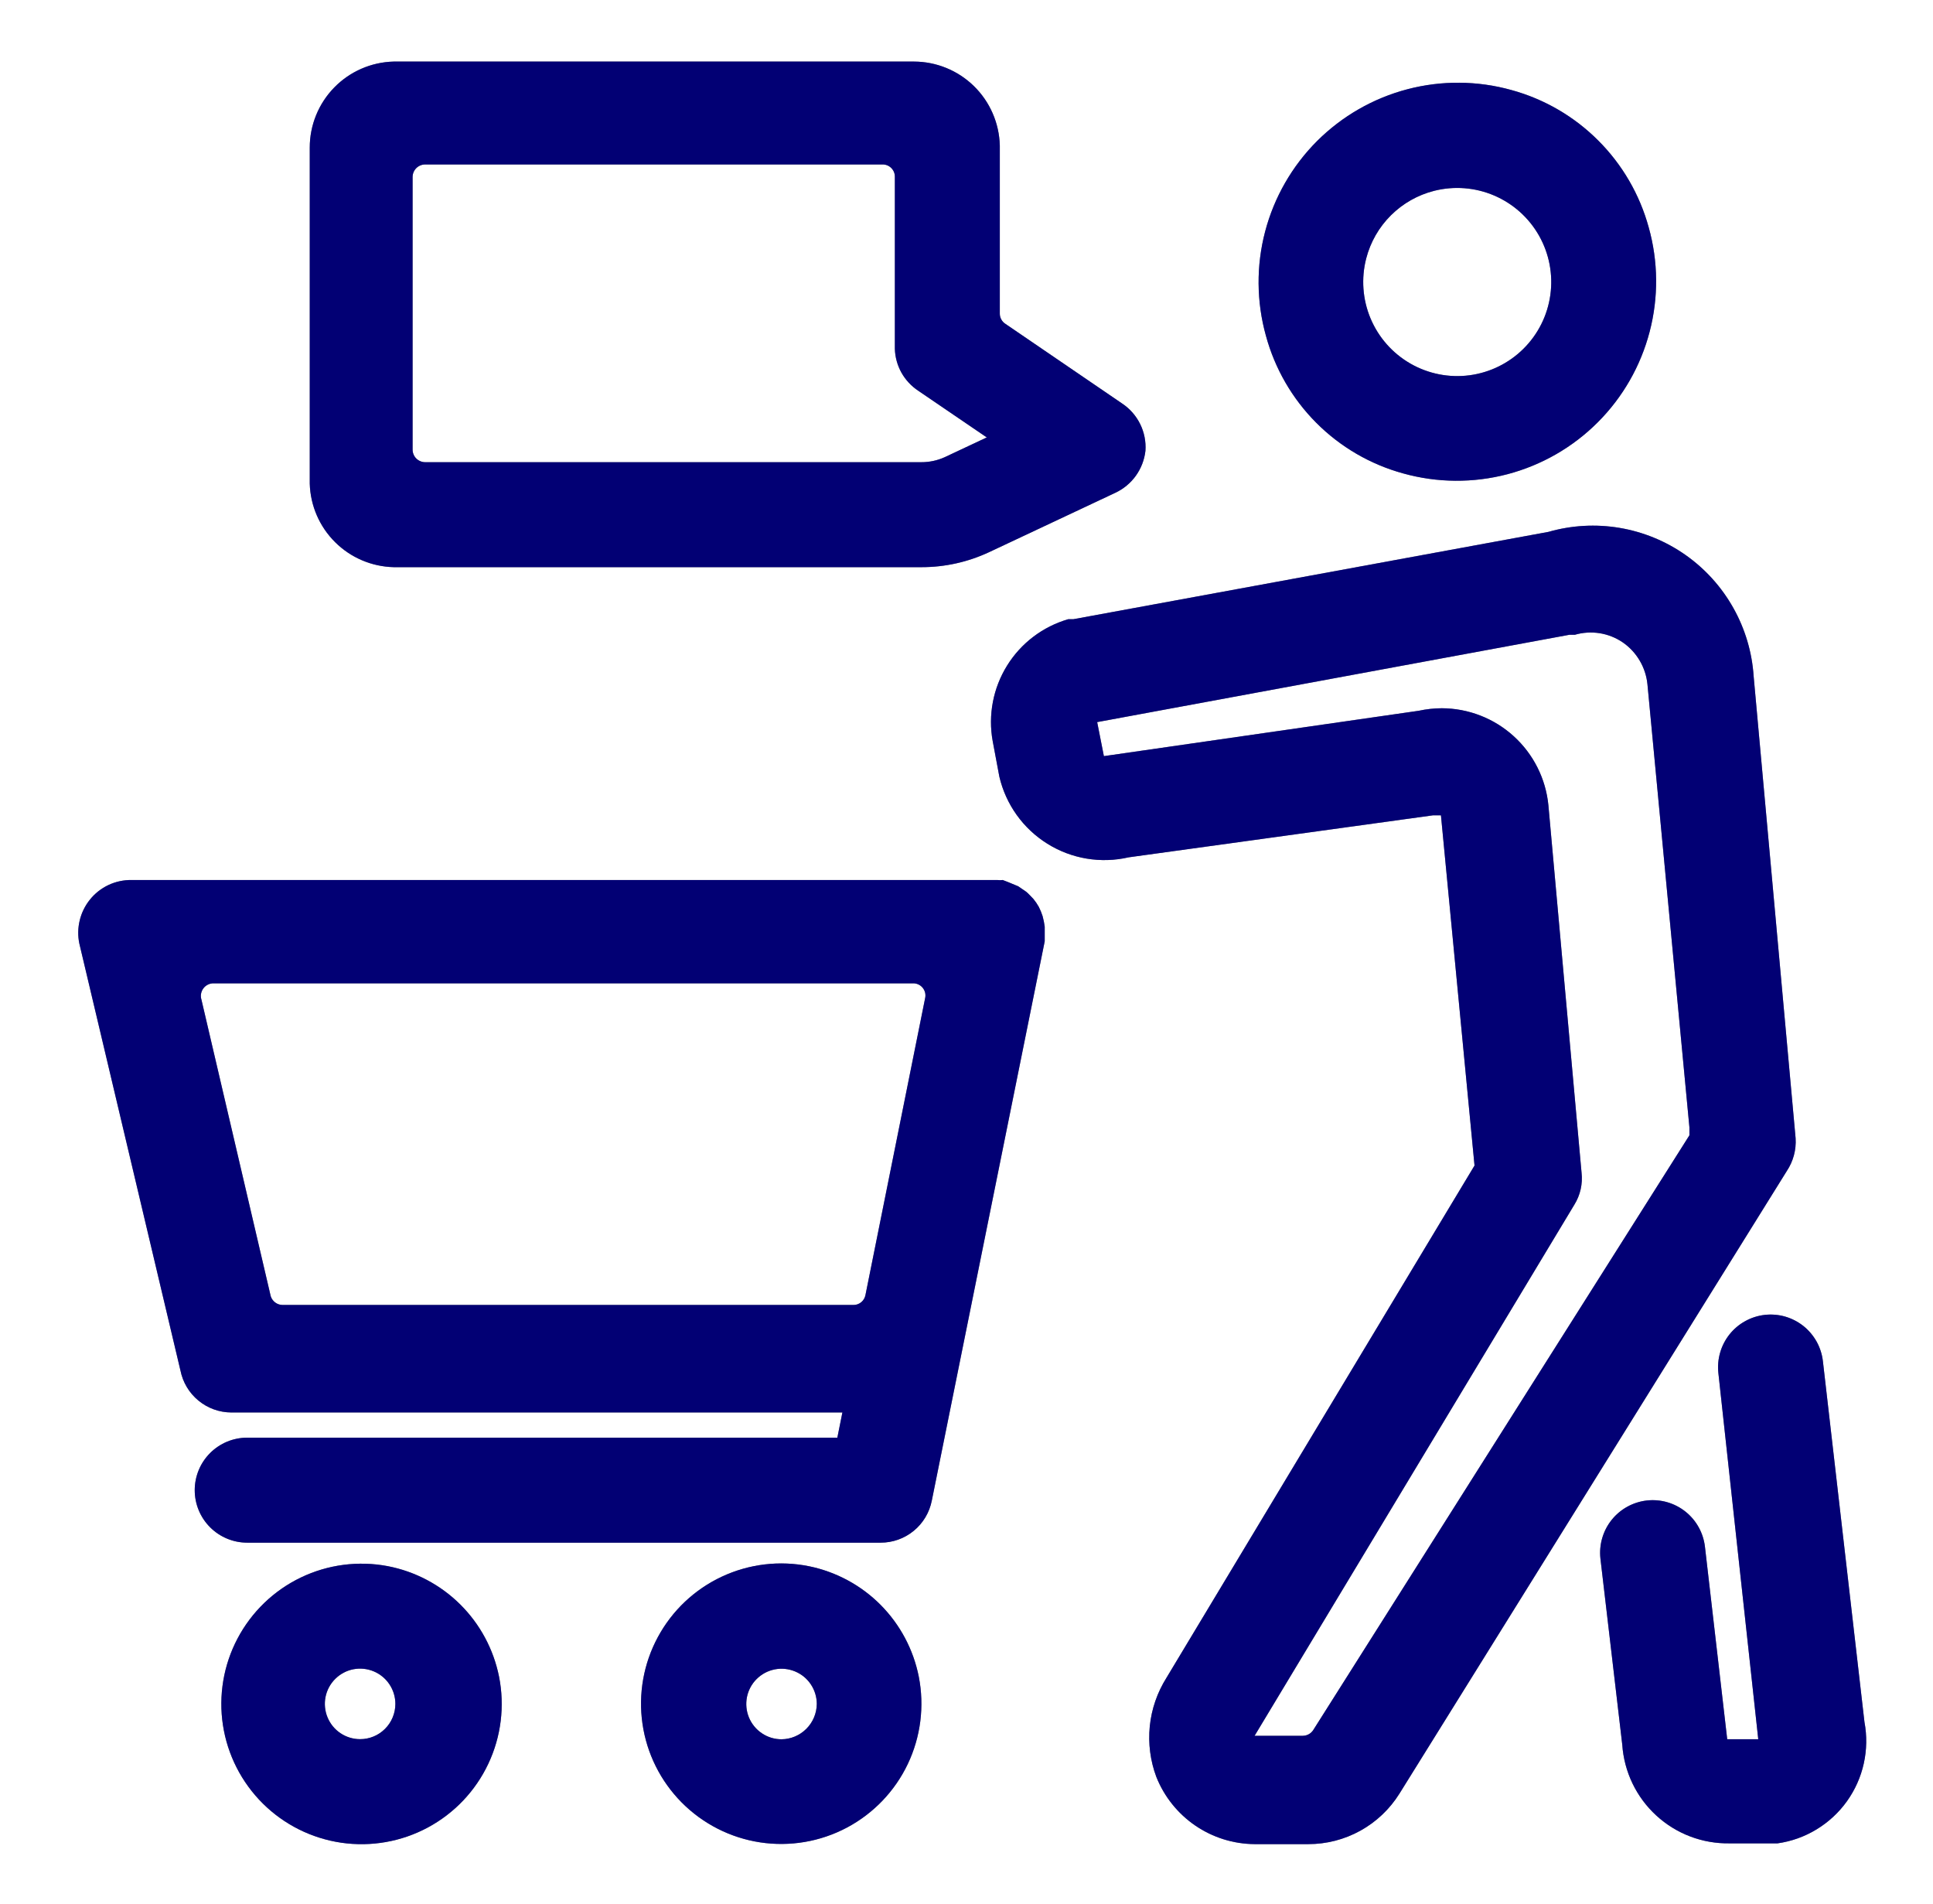 <?xml version="1.0" encoding="UTF-8"?> <svg xmlns="http://www.w3.org/2000/svg" width="65" height="64" viewBox="0 0 65 64" fill="none"><path d="M13.239 19.068H30.98C31.771 19.07 32.551 18.896 33.267 18.56L37.501 16.569C37.777 16.441 38.016 16.243 38.194 15.996C38.371 15.749 38.483 15.46 38.517 15.157C38.539 14.845 38.477 14.533 38.338 14.253C38.199 13.972 37.988 13.734 37.727 13.562L33.817 10.894C33.757 10.857 33.706 10.805 33.672 10.743C33.637 10.682 33.619 10.612 33.62 10.541V4.894C33.601 4.139 33.288 3.42 32.748 2.893C32.207 2.365 31.482 2.07 30.726 2.07H13.239C12.483 2.089 11.765 2.402 11.238 2.943C10.711 3.483 10.415 4.209 10.416 4.964V16.259C10.437 16.999 10.742 17.704 11.267 18.226C11.792 18.749 12.498 19.05 13.239 19.068ZM14.297 5.529H29.668C29.724 5.527 29.78 5.537 29.832 5.557C29.884 5.578 29.932 5.609 29.971 5.649C30.011 5.689 30.042 5.736 30.063 5.788C30.083 5.841 30.093 5.897 30.091 5.953V11.727C30.099 12.008 30.176 12.284 30.313 12.53C30.451 12.775 30.646 12.984 30.881 13.139L33.182 14.706L31.771 15.369C31.522 15.482 31.253 15.54 30.98 15.539H14.297C14.242 15.539 14.186 15.528 14.135 15.506C14.084 15.485 14.037 15.454 13.998 15.415C13.958 15.375 13.927 15.329 13.906 15.277C13.885 15.226 13.874 15.171 13.874 15.115V5.953C13.874 5.84 13.918 5.733 13.998 5.653C14.077 5.574 14.185 5.529 14.297 5.529Z" fill="black"></path><path d="M13.239 19.068H30.98C31.771 19.07 32.551 18.896 33.267 18.56L37.501 16.569C37.777 16.441 38.016 16.243 38.194 15.996C38.371 15.749 38.483 15.46 38.517 15.157C38.539 14.845 38.477 14.533 38.338 14.253C38.199 13.972 37.988 13.734 37.727 13.562L33.817 10.894C33.757 10.857 33.706 10.805 33.672 10.743C33.637 10.682 33.619 10.612 33.62 10.541V4.894C33.601 4.139 33.288 3.42 32.748 2.893C32.207 2.365 31.482 2.07 30.726 2.07H13.239C12.483 2.089 11.765 2.402 11.238 2.943C10.711 3.483 10.415 4.209 10.416 4.964V16.259C10.437 16.999 10.742 17.704 11.267 18.226C11.792 18.749 12.498 19.05 13.239 19.068ZM14.297 5.529H29.668C29.724 5.527 29.78 5.537 29.832 5.557C29.884 5.578 29.932 5.609 29.971 5.649C30.011 5.689 30.042 5.736 30.063 5.788C30.083 5.841 30.093 5.897 30.091 5.953V11.727C30.099 12.008 30.176 12.284 30.313 12.53C30.451 12.775 30.646 12.984 30.881 13.139L33.182 14.706L31.771 15.369C31.522 15.482 31.253 15.54 30.98 15.539H14.297C14.242 15.539 14.186 15.528 14.135 15.506C14.084 15.485 14.037 15.454 13.998 15.415C13.958 15.375 13.927 15.329 13.906 15.277C13.885 15.226 13.874 15.171 13.874 15.115V5.953C13.874 5.84 13.918 5.733 13.998 5.653C14.077 5.574 14.185 5.529 14.297 5.529Z" fill="#0500E8" fill-opacity="0.5"></path><path d="M35.13 31.153C35.114 31.034 35.091 30.916 35.059 30.8C35.025 30.694 34.983 30.59 34.932 30.49C34.879 30.395 34.818 30.305 34.749 30.221C34.664 30.137 34.593 30.052 34.509 29.982L34.241 29.798L33.902 29.657L33.718 29.586C33.657 29.593 33.596 29.593 33.535 29.586H33.365H4.431C4.161 29.581 3.893 29.639 3.648 29.753C3.403 29.869 3.188 30.038 3.02 30.25C2.857 30.454 2.741 30.691 2.68 30.945C2.619 31.198 2.614 31.462 2.667 31.718L6.068 46.076C6.147 46.472 6.359 46.829 6.671 47.086C6.982 47.343 7.372 47.485 7.776 47.487H28.327L28.157 48.334H8.313C7.845 48.334 7.396 48.52 7.065 48.851C6.734 49.182 6.548 49.631 6.548 50.099C6.548 50.567 6.734 51.016 7.065 51.347C7.396 51.678 7.845 51.864 8.313 51.864H29.611C30.017 51.865 30.411 51.725 30.725 51.467C31.04 51.21 31.254 50.851 31.333 50.452L35.13 31.647C35.13 31.577 35.13 31.52 35.13 31.464C35.13 31.407 35.13 31.351 35.13 31.294C35.13 31.238 35.13 31.21 35.13 31.153ZM9.103 43.577L6.774 33.61C6.754 33.546 6.749 33.478 6.76 33.412C6.772 33.346 6.798 33.284 6.838 33.23C6.878 33.176 6.93 33.133 6.99 33.103C7.05 33.073 7.116 33.058 7.183 33.059H30.698C30.761 33.057 30.824 33.07 30.881 33.096C30.939 33.123 30.989 33.162 31.029 33.212C31.068 33.261 31.096 33.319 31.11 33.38C31.123 33.442 31.122 33.506 31.107 33.567L29.103 43.535C29.086 43.63 29.036 43.717 28.961 43.779C28.886 43.841 28.791 43.875 28.694 43.873H9.512C9.421 43.874 9.332 43.846 9.259 43.793C9.185 43.739 9.13 43.664 9.103 43.577Z" fill="black"></path><path d="M35.13 31.153C35.114 31.034 35.091 30.916 35.059 30.8C35.025 30.694 34.983 30.59 34.932 30.49C34.879 30.395 34.818 30.305 34.749 30.221C34.664 30.137 34.593 30.052 34.509 29.982L34.241 29.798L33.902 29.657L33.718 29.586C33.657 29.593 33.596 29.593 33.535 29.586H33.365H4.431C4.161 29.581 3.893 29.639 3.648 29.753C3.403 29.869 3.188 30.038 3.02 30.25C2.857 30.454 2.741 30.691 2.68 30.945C2.619 31.198 2.614 31.462 2.667 31.718L6.068 46.076C6.147 46.472 6.359 46.829 6.671 47.086C6.982 47.343 7.372 47.485 7.776 47.487H28.327L28.157 48.334H8.313C7.845 48.334 7.396 48.52 7.065 48.851C6.734 49.182 6.548 49.631 6.548 50.099C6.548 50.567 6.734 51.016 7.065 51.347C7.396 51.678 7.845 51.864 8.313 51.864H29.611C30.017 51.865 30.411 51.725 30.725 51.467C31.04 51.21 31.254 50.851 31.333 50.452L35.13 31.647C35.13 31.577 35.13 31.52 35.13 31.464C35.13 31.407 35.13 31.351 35.13 31.294C35.13 31.238 35.13 31.21 35.13 31.153ZM9.103 43.577L6.774 33.61C6.754 33.546 6.749 33.478 6.76 33.412C6.772 33.346 6.798 33.284 6.838 33.23C6.878 33.176 6.93 33.133 6.99 33.103C7.05 33.073 7.116 33.058 7.183 33.059H30.698C30.761 33.057 30.824 33.07 30.881 33.096C30.939 33.123 30.989 33.162 31.029 33.212C31.068 33.261 31.096 33.319 31.11 33.38C31.123 33.442 31.122 33.506 31.107 33.567L29.103 43.535C29.086 43.63 29.036 43.717 28.961 43.779C28.886 43.841 28.791 43.875 28.694 43.873H9.512C9.421 43.874 9.332 43.846 9.259 43.793C9.185 43.739 9.13 43.664 9.103 43.577Z" fill="#0500E8" fill-opacity="0.5"></path><path d="M27.212 52.658C26.22 52.455 25.19 52.578 24.274 53.006C23.357 53.434 22.602 54.147 22.122 55.037C21.641 55.927 21.459 56.949 21.604 57.951C21.748 58.952 22.211 59.881 22.923 60.599C23.636 61.318 24.561 61.788 25.561 61.94C26.561 62.092 27.584 61.918 28.478 61.444C29.372 60.969 30.09 60.22 30.525 59.307C30.96 58.393 31.09 57.364 30.896 56.371C30.715 55.458 30.269 54.619 29.614 53.958C28.958 53.298 28.123 52.846 27.212 52.658ZM26.28 58.474C26.046 58.474 25.817 58.405 25.622 58.274C25.427 58.144 25.275 57.959 25.185 57.742C25.095 57.525 25.072 57.287 25.117 57.057C25.163 56.827 25.276 56.615 25.442 56.45C25.608 56.284 25.819 56.171 26.049 56.125C26.279 56.079 26.517 56.103 26.734 56.193C26.951 56.282 27.136 56.434 27.266 56.629C27.396 56.824 27.466 57.054 27.466 57.288C27.462 57.602 27.336 57.901 27.114 58.123C26.893 58.344 26.593 58.471 26.28 58.474Z" fill="black"></path><path d="M27.212 52.658C26.22 52.455 25.19 52.578 24.274 53.006C23.357 53.434 22.602 54.147 22.122 55.037C21.641 55.927 21.459 56.949 21.604 57.951C21.748 58.952 22.211 59.881 22.923 60.599C23.636 61.318 24.561 61.788 25.561 61.94C26.561 62.092 27.584 61.918 28.478 61.444C29.372 60.969 30.09 60.22 30.525 59.307C30.96 58.393 31.09 57.364 30.896 56.371C30.715 55.458 30.269 54.619 29.614 53.958C28.958 53.298 28.123 52.846 27.212 52.658ZM26.28 58.474C26.046 58.474 25.817 58.405 25.622 58.274C25.427 58.144 25.275 57.959 25.185 57.742C25.095 57.525 25.072 57.287 25.117 57.057C25.163 56.827 25.276 56.615 25.442 56.45C25.608 56.284 25.819 56.171 26.049 56.125C26.279 56.079 26.517 56.103 26.734 56.193C26.951 56.282 27.136 56.434 27.266 56.629C27.396 56.824 27.466 57.054 27.466 57.288C27.462 57.602 27.336 57.901 27.114 58.123C26.893 58.344 26.593 58.471 26.28 58.474Z" fill="#0500E8" fill-opacity="0.5"></path><path d="M13.041 52.654C12.049 52.465 11.023 52.599 10.113 53.037C9.203 53.475 8.458 54.194 7.987 55.087C7.516 55.98 7.344 57.002 7.497 58C7.65 58.998 8.12 59.921 8.836 60.632C9.553 61.344 10.479 61.806 11.478 61.952C12.478 62.097 13.497 61.918 14.387 61.44C15.277 60.962 15.989 60.212 16.42 59.298C16.851 58.385 16.978 57.357 16.781 56.367C16.596 55.447 16.142 54.602 15.476 53.941C14.81 53.28 13.962 52.832 13.041 52.654ZM12.109 58.47C11.875 58.47 11.646 58.401 11.45 58.27C11.255 58.14 11.104 57.955 11.014 57.738C10.924 57.522 10.901 57.283 10.946 57.053C10.992 56.823 11.105 56.612 11.271 56.446C11.437 56.28 11.648 56.167 11.878 56.121C12.108 56.076 12.346 56.099 12.563 56.189C12.78 56.279 12.965 56.431 13.095 56.626C13.225 56.821 13.295 57.05 13.295 57.285C13.295 57.44 13.264 57.594 13.204 57.738C13.145 57.882 13.058 58.013 12.947 58.123C12.837 58.233 12.707 58.321 12.563 58.38C12.419 58.44 12.265 58.47 12.109 58.47Z" fill="black"></path><path d="M13.041 52.654C12.049 52.465 11.023 52.599 10.113 53.037C9.203 53.475 8.458 54.194 7.987 55.087C7.516 55.98 7.344 57.002 7.497 58C7.65 58.998 8.12 59.921 8.836 60.632C9.553 61.344 10.479 61.806 11.478 61.952C12.478 62.097 13.497 61.918 14.387 61.44C15.277 60.962 15.989 60.212 16.42 59.298C16.851 58.385 16.978 57.357 16.781 56.367C16.596 55.447 16.142 54.602 15.476 53.941C14.81 53.28 13.962 52.832 13.041 52.654ZM12.109 58.47C11.875 58.47 11.646 58.401 11.45 58.27C11.255 58.14 11.104 57.955 11.014 57.738C10.924 57.522 10.901 57.283 10.946 57.053C10.992 56.823 11.105 56.612 11.271 56.446C11.437 56.28 11.648 56.167 11.878 56.121C12.108 56.076 12.346 56.099 12.563 56.189C12.78 56.279 12.965 56.431 13.095 56.626C13.225 56.821 13.295 57.05 13.295 57.285C13.295 57.44 13.264 57.594 13.204 57.738C13.145 57.882 13.058 58.013 12.947 58.123C12.837 58.233 12.707 58.321 12.563 58.38C12.419 58.44 12.265 58.47 12.109 58.47Z" fill="#0500E8" fill-opacity="0.5"></path><path d="M47.183 15.916C48.329 16.236 49.539 16.245 50.69 15.943C51.84 15.64 52.89 15.037 53.73 14.195C54.571 13.353 55.172 12.302 55.472 11.151C55.773 10 55.762 8.789 55.44 7.643C55.137 6.539 54.553 5.533 53.743 4.724C52.934 3.914 51.928 3.329 50.824 3.027C49.68 2.708 48.471 2.699 47.323 3.001C46.174 3.303 45.126 3.905 44.285 4.745C43.446 5.586 42.844 6.634 42.542 7.783C42.24 8.932 42.249 10.141 42.568 11.286C42.868 12.393 43.452 13.402 44.261 14.214C45.07 15.026 46.078 15.613 47.183 15.916ZM48.227 6.415C48.899 6.246 49.608 6.301 50.245 6.574C50.882 6.847 51.412 7.321 51.753 7.924C52.094 8.527 52.228 9.226 52.133 9.913C52.039 10.599 51.722 11.236 51.23 11.724C50.739 12.213 50.1 12.526 49.413 12.617C48.726 12.707 48.029 12.569 47.428 12.224C46.827 11.879 46.356 11.346 46.087 10.707C45.819 10.069 45.767 9.359 45.941 8.688C46.083 8.139 46.37 7.638 46.773 7.238C47.175 6.838 47.678 6.554 48.227 6.415Z" fill="black"></path><path d="M47.183 15.916C48.329 16.236 49.539 16.245 50.69 15.943C51.84 15.64 52.89 15.037 53.73 14.195C54.571 13.353 55.172 12.302 55.472 11.151C55.773 10 55.762 8.789 55.44 7.643C55.137 6.539 54.553 5.533 53.743 4.724C52.934 3.914 51.928 3.329 50.824 3.027C49.68 2.708 48.471 2.699 47.323 3.001C46.174 3.303 45.126 3.905 44.285 4.745C43.446 5.586 42.844 6.634 42.542 7.783C42.24 8.932 42.249 10.141 42.568 11.286C42.868 12.393 43.452 13.402 44.261 14.214C45.07 15.026 46.078 15.613 47.183 15.916ZM48.227 6.415C48.899 6.246 49.608 6.301 50.245 6.574C50.882 6.847 51.412 7.321 51.753 7.924C52.094 8.527 52.228 9.226 52.133 9.913C52.039 10.599 51.722 11.236 51.23 11.724C50.739 12.213 50.1 12.526 49.413 12.617C48.726 12.707 48.029 12.569 47.428 12.224C46.827 11.879 46.356 11.346 46.087 10.707C45.819 10.069 45.767 9.359 45.941 8.688C46.083 8.139 46.37 7.638 46.773 7.238C47.175 6.838 47.678 6.554 48.227 6.415Z" fill="#0500E8" fill-opacity="0.5"></path><path d="M60.38 38.268L58.969 22.738C58.916 21.93 58.683 21.145 58.286 20.439C57.89 19.733 57.341 19.125 56.679 18.659C56.017 18.193 55.259 17.882 54.461 17.747C53.663 17.613 52.845 17.659 52.067 17.882L36.09 20.818H35.92C35.066 21.066 34.333 21.621 33.864 22.378C33.395 23.134 33.222 24.037 33.38 24.912L33.605 26.112C33.824 27.048 34.404 27.858 35.219 28.366C36.034 28.875 37.017 29.039 37.953 28.823L48.185 27.411H48.454L49.583 39.185L39.223 56.409C38.914 56.901 38.722 57.457 38.663 58.035C38.605 58.613 38.68 59.197 38.884 59.741C39.148 60.403 39.603 60.971 40.191 61.374C40.779 61.776 41.474 61.994 42.187 61.999H43.993C44.606 62 45.208 61.844 45.744 61.548C46.279 61.252 46.731 60.824 47.056 60.305L60.084 39.369C60.301 39.044 60.405 38.657 60.38 38.268ZM44.163 58.159C44.125 58.219 44.073 58.269 44.012 58.303C43.95 58.338 43.881 58.356 43.81 58.357H42.187L52.942 40.498C53.14 40.178 53.225 39.8 53.182 39.425L52.067 27.072C51.98 26.181 51.564 25.354 50.902 24.752C50.24 24.149 49.377 23.814 48.482 23.811C48.221 23.812 47.961 23.841 47.706 23.896L37.12 25.421L36.894 24.277L52.773 21.341H52.956C53.227 21.262 53.511 21.245 53.789 21.288C54.067 21.332 54.332 21.437 54.565 21.595C54.798 21.755 54.993 21.965 55.137 22.209C55.281 22.453 55.37 22.725 55.398 23.006L56.809 37.901V38.169L44.163 58.159Z" fill="black"></path><path d="M60.38 38.268L58.969 22.738C58.916 21.93 58.683 21.145 58.286 20.439C57.89 19.733 57.341 19.125 56.679 18.659C56.017 18.193 55.259 17.882 54.461 17.747C53.663 17.613 52.845 17.659 52.067 17.882L36.09 20.818H35.92C35.066 21.066 34.333 21.621 33.864 22.378C33.395 23.134 33.222 24.037 33.38 24.912L33.605 26.112C33.824 27.048 34.404 27.858 35.219 28.366C36.034 28.875 37.017 29.039 37.953 28.823L48.185 27.411H48.454L49.583 39.185L39.223 56.409C38.914 56.901 38.722 57.457 38.663 58.035C38.605 58.613 38.68 59.197 38.884 59.741C39.148 60.403 39.603 60.971 40.191 61.374C40.779 61.776 41.474 61.994 42.187 61.999H43.993C44.606 62 45.208 61.844 45.744 61.548C46.279 61.252 46.731 60.824 47.056 60.305L60.084 39.369C60.301 39.044 60.405 38.657 60.38 38.268ZM44.163 58.159C44.125 58.219 44.073 58.269 44.012 58.303C43.95 58.338 43.881 58.356 43.81 58.357H42.187L52.942 40.498C53.14 40.178 53.225 39.8 53.182 39.425L52.067 27.072C51.98 26.181 51.564 25.354 50.902 24.752C50.24 24.149 49.377 23.814 48.482 23.811C48.221 23.812 47.961 23.841 47.706 23.896L37.12 25.421L36.894 24.277L52.773 21.341H52.956C53.227 21.262 53.511 21.245 53.789 21.288C54.067 21.332 54.332 21.437 54.565 21.595C54.798 21.755 54.993 21.965 55.137 22.209C55.281 22.453 55.37 22.725 55.398 23.006L56.809 37.901V38.169L44.163 58.159Z" fill="#0500E8" fill-opacity="0.5"></path><path d="M61.298 45.766C61.272 45.536 61.201 45.312 61.089 45.109C60.976 44.906 60.825 44.726 60.644 44.581C60.462 44.437 60.254 44.329 60.031 44.264C59.807 44.2 59.574 44.18 59.343 44.206C59.112 44.232 58.889 44.303 58.686 44.416C58.482 44.528 58.303 44.679 58.158 44.861C58.014 45.042 57.906 45.251 57.842 45.474C57.777 45.697 57.758 45.931 57.783 46.162L59.124 58.472H58.08L57.332 52.006C57.279 51.54 57.044 51.114 56.677 50.821C56.311 50.529 55.843 50.394 55.377 50.446C54.911 50.499 54.485 50.734 54.192 51.101C53.9 51.468 53.765 51.935 53.817 52.402L54.551 58.656C54.613 59.567 55.022 60.42 55.695 61.037C56.367 61.655 57.252 61.99 58.165 61.973H59.774C60.238 61.907 60.684 61.748 61.084 61.504C61.485 61.261 61.833 60.939 62.106 60.558C62.379 60.176 62.572 59.744 62.673 59.286C62.774 58.828 62.782 58.354 62.695 57.893L61.298 45.766Z" fill="black"></path><path d="M61.298 45.766C61.272 45.536 61.201 45.312 61.089 45.109C60.976 44.906 60.825 44.726 60.644 44.581C60.462 44.437 60.254 44.329 60.031 44.264C59.807 44.2 59.574 44.18 59.343 44.206C59.112 44.232 58.889 44.303 58.686 44.416C58.482 44.528 58.303 44.679 58.158 44.861C58.014 45.042 57.906 45.251 57.842 45.474C57.777 45.697 57.758 45.931 57.783 46.162L59.124 58.472H58.08L57.332 52.006C57.279 51.54 57.044 51.114 56.677 50.821C56.311 50.529 55.843 50.394 55.377 50.446C54.911 50.499 54.485 50.734 54.192 51.101C53.9 51.468 53.765 51.935 53.817 52.402L54.551 58.656C54.613 59.567 55.022 60.42 55.695 61.037C56.367 61.655 57.252 61.99 58.165 61.973H59.774C60.238 61.907 60.684 61.748 61.084 61.504C61.485 61.261 61.833 60.939 62.106 60.558C62.379 60.176 62.572 59.744 62.673 59.286C62.774 58.828 62.782 58.354 62.695 57.893L61.298 45.766Z" fill="#0500E8" fill-opacity="0.5"></path></svg> 